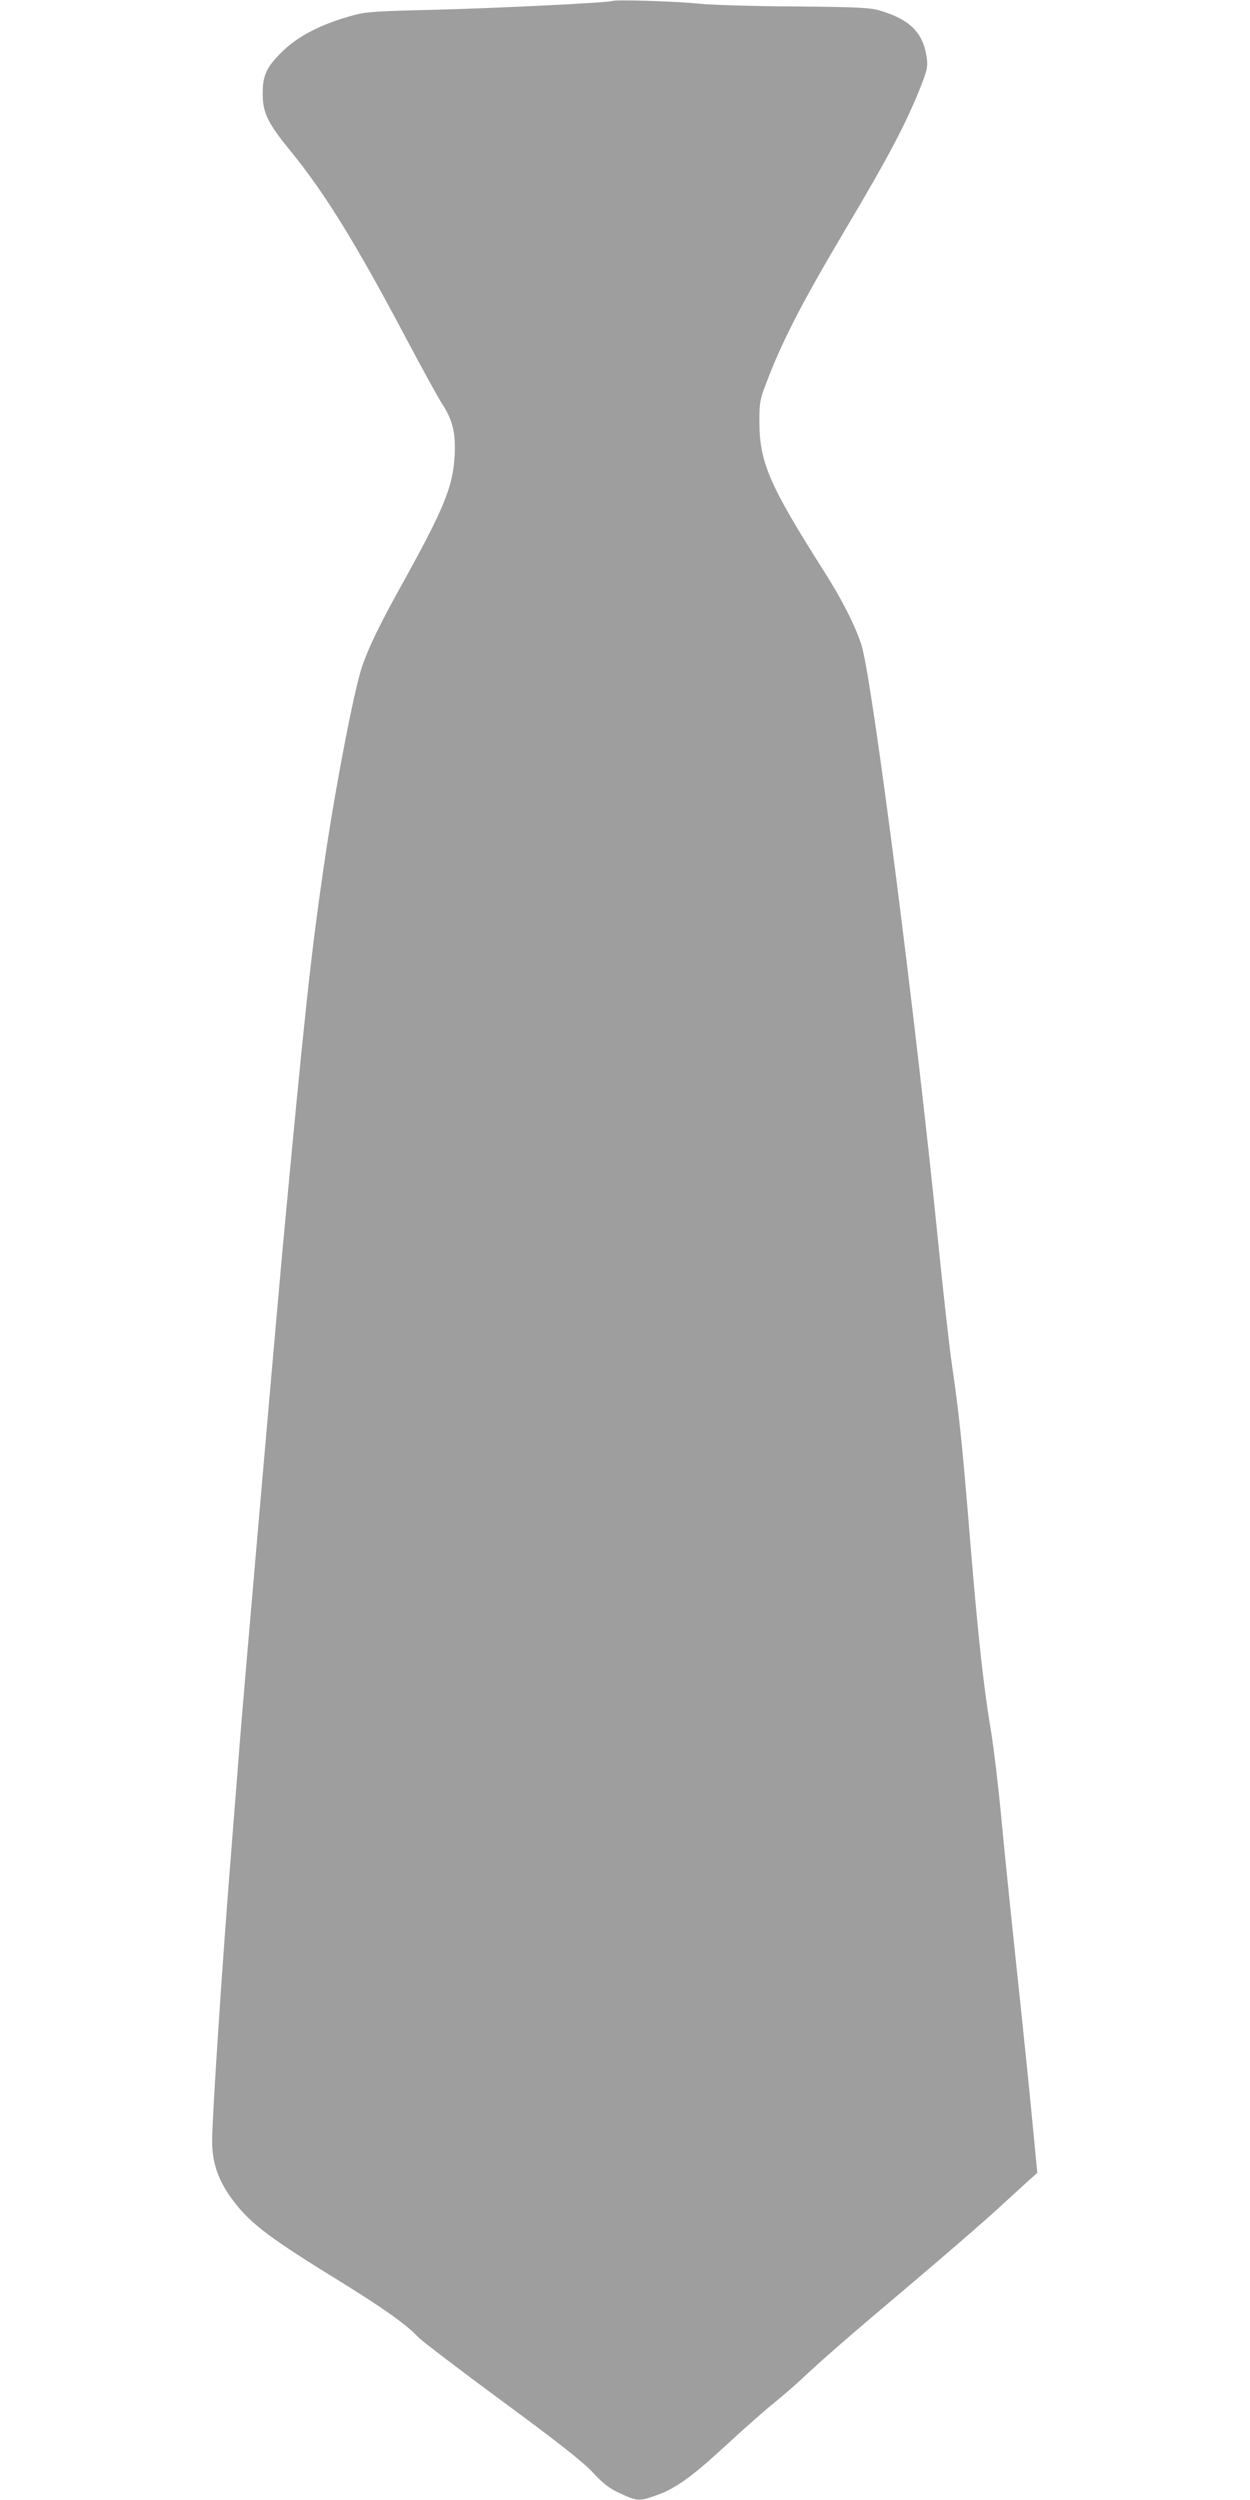 <?xml version="1.0" standalone="no"?>
<!DOCTYPE svg PUBLIC "-//W3C//DTD SVG 20010904//EN"
 "http://www.w3.org/TR/2001/REC-SVG-20010904/DTD/svg10.dtd">
<svg version="1.0" xmlns="http://www.w3.org/2000/svg"
 width="640pt" height="1280pt" viewBox="0 0 640 1280"
 preserveAspectRatio="xMidYMid meet">
<g transform="translate(0,1280) scale(0.1,-0.1)"
fill="#9e9e9e" stroke="none">
<path d="M3135 12795 c-22 -9 -591 -37 -910 -45 -294 -7 -350 -10 -415 -28
-166 -45 -286 -107 -370 -191 -77 -77 -95 -118 -95 -211 0 -97 25 -149 140
-290 175 -214 335 -472 593 -960 80 -151 163 -302 184 -335 56 -86 71 -149 66
-264 -8 -161 -54 -273 -266 -656 -120 -216 -173 -326 -208 -427 -43 -128 -141
-639 -199 -1043 -65 -449 -98 -758 -210 -1960 -32 -349 -200 -2279 -220 -2540
-8 -110 -27 -339 -40 -510 -48 -594 -98 -1367 -99 -1495 0 -108 28 -194 93
-287 90 -127 183 -200 535 -417 243 -150 364 -235 426 -301 19 -20 213 -168
430 -328 288 -212 414 -311 465 -366 55 -59 85 -82 142 -108 86 -40 98 -40
186 -8 99 35 182 96 363 263 88 81 194 175 235 207 40 33 106 89 144 125 119
111 228 206 570 495 182 154 379 325 438 380 60 55 129 118 153 140 l45 40
-26 270 c-14 149 -50 500 -80 780 -30 281 -66 634 -80 785 -14 151 -37 340
-50 420 -43 258 -70 514 -120 1130 -30 358 -46 513 -80 745 -14 94 -45 373
-70 620 -118 1179 -341 2911 -395 3075 -33 100 -100 232 -191 375 -281 443
-331 558 -331 770 0 87 3 110 30 180 82 219 182 415 402 786 233 392 321 560
397 753 30 77 34 96 28 140 -18 128 -85 196 -240 242 -52 15 -114 18 -440 21
-209 1 -427 8 -485 14 -109 12 -427 22 -445 14z"/>
</g>
</svg>
